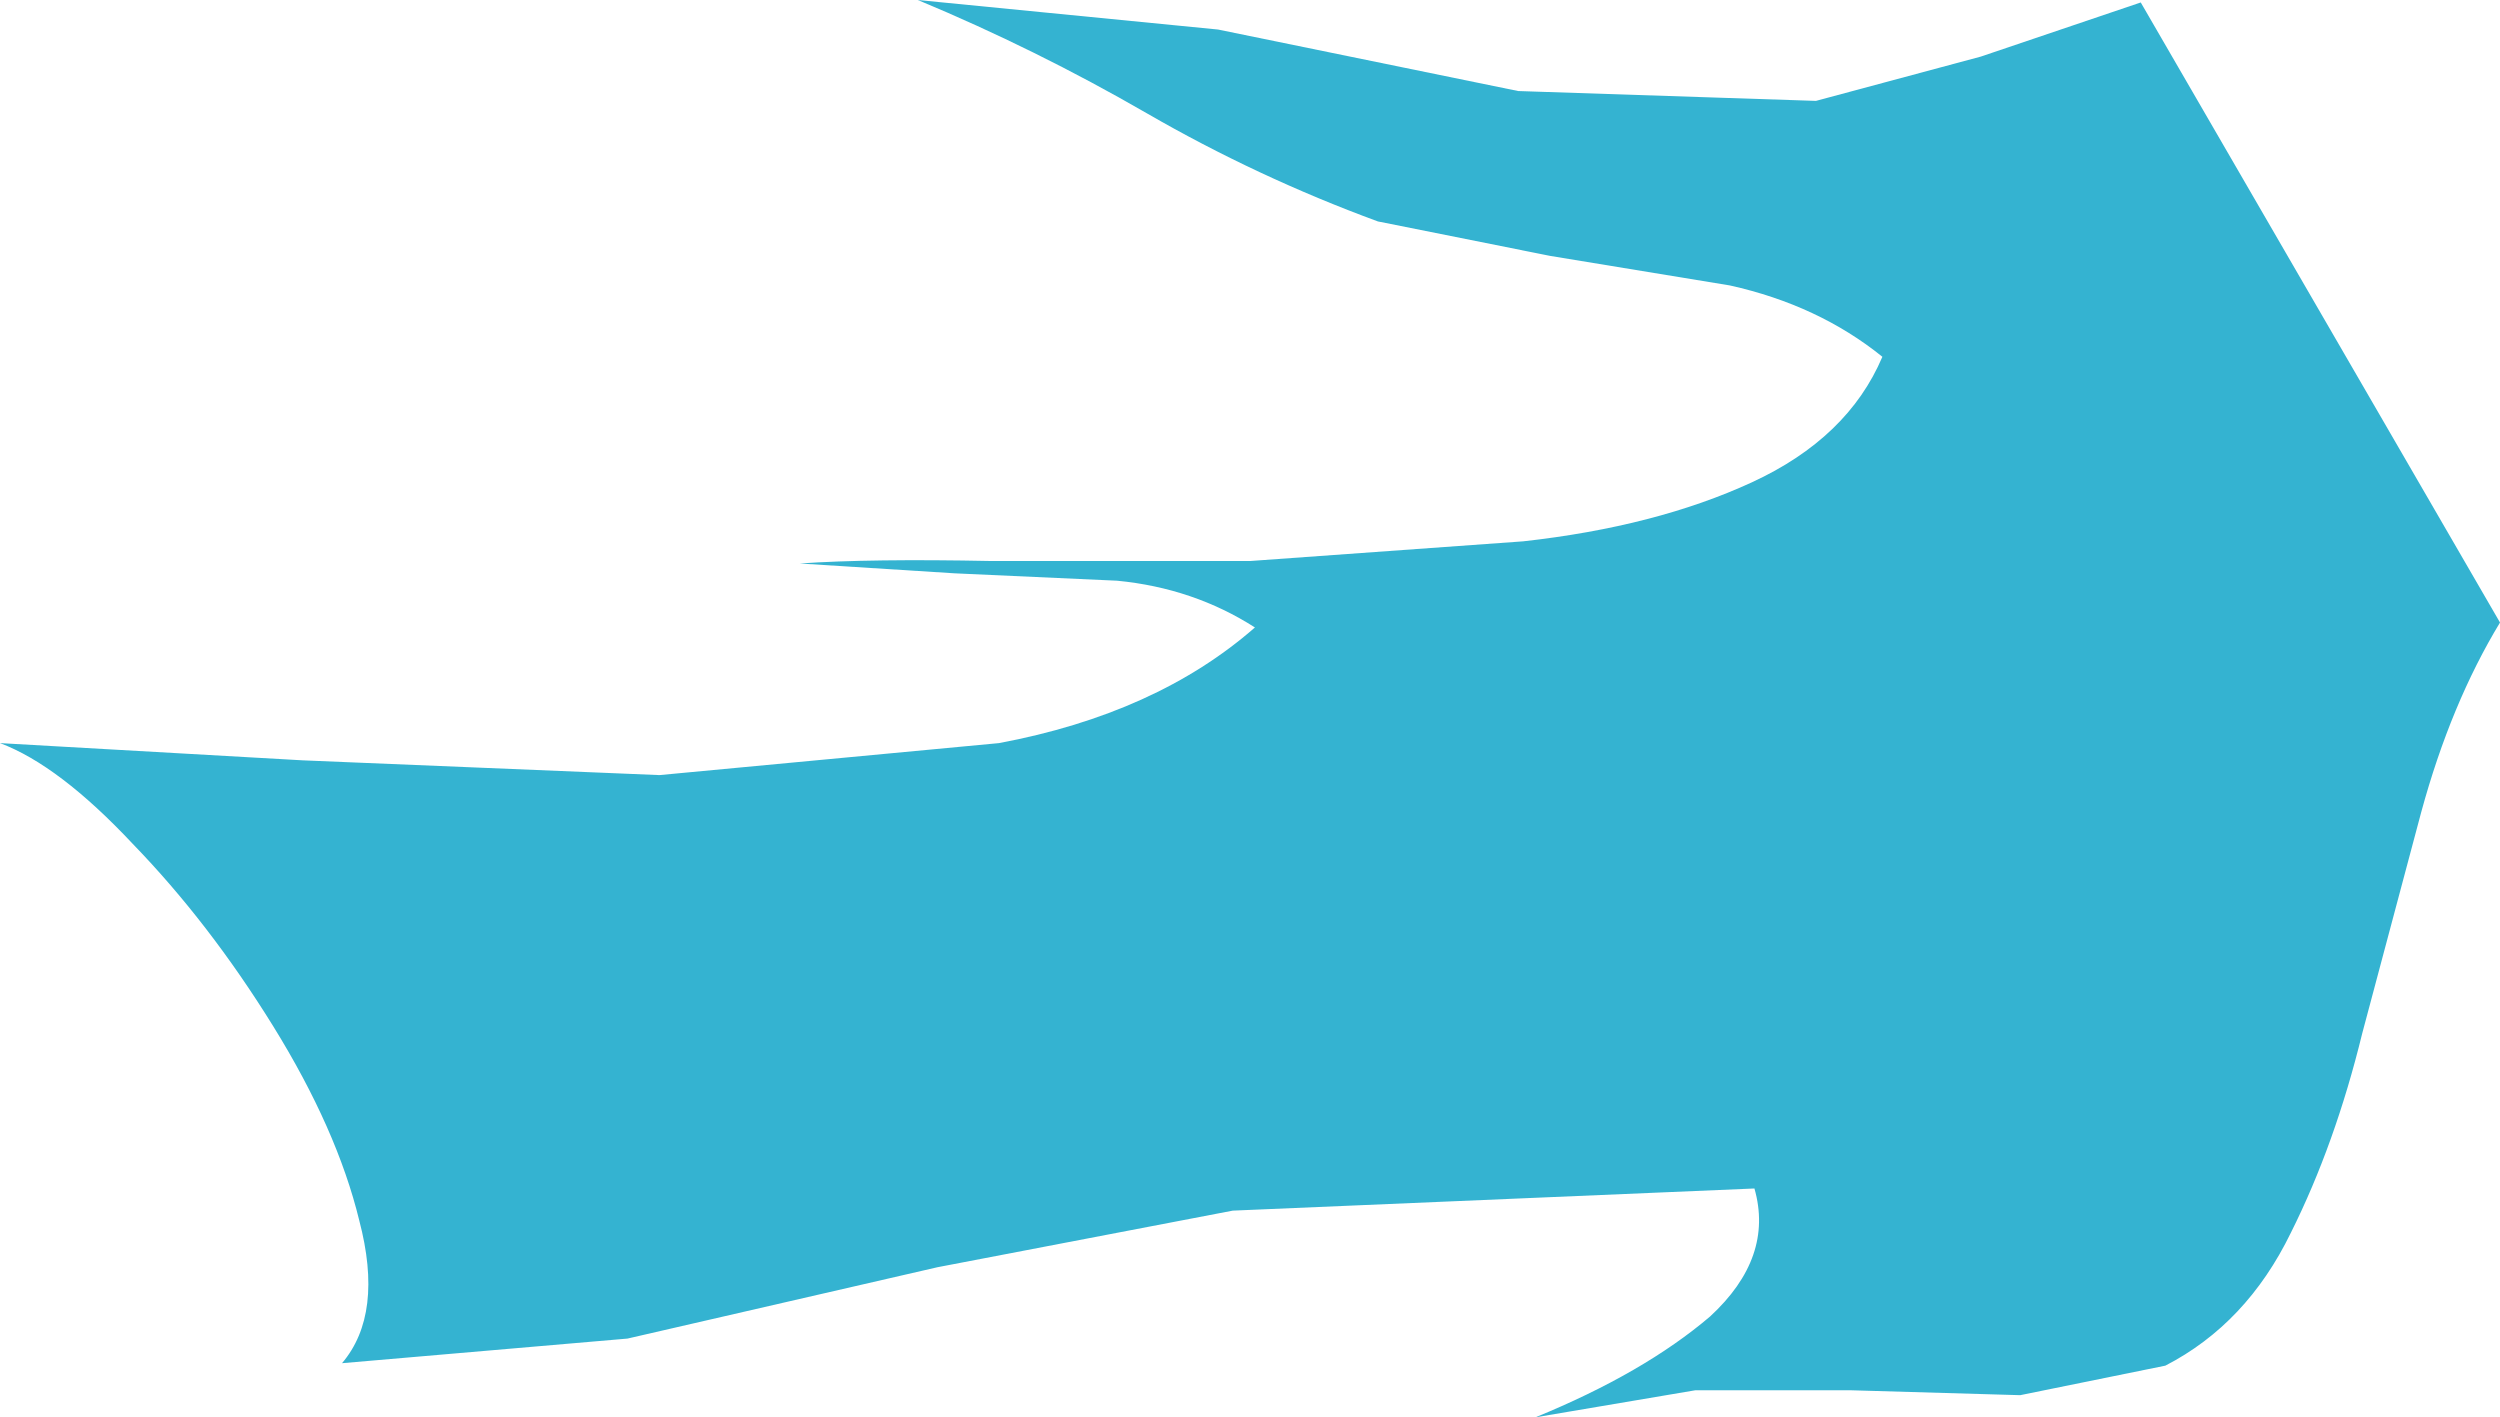 <?xml version="1.0" encoding="UTF-8" standalone="no"?>
<svg xmlns:xlink="http://www.w3.org/1999/xlink" height="28.8px" width="50.8px" xmlns="http://www.w3.org/2000/svg">
  <g transform="matrix(1.0, 0.0, 0.0, 1.0, 0.0, 0.0)">
    <path d="M43.5 0.05 L50.8 12.65 Q49.8 14.3 49.2 16.5 L48.0 21.0 Q47.45 23.25 46.55 25.05 45.65 26.9 44.0 27.75 L41.05 28.35 37.6 28.25 34.45 28.25 31.2 28.8 Q33.4 27.9 34.75 26.75 36.05 25.55 35.65 24.15 L25.05 24.6 19.05 25.75 12.75 27.2 6.95 27.7 Q7.8 26.7 7.3 24.8 6.85 22.95 5.55 20.85 4.25 18.75 2.7 17.15 1.2 15.55 0.0 15.1 L6.15 15.45 13.4 15.75 20.3 15.1 Q23.5 14.5 25.5 12.75 24.25 11.95 22.7 11.8 L19.4 11.65 16.25 11.45 Q17.7 11.35 20.15 11.4 L25.4 11.4 30.95 11.0 Q33.65 10.7 35.6 9.8 37.55 8.9 38.25 7.25 36.95 6.2 35.15 5.8 L31.5 5.2 28.0 4.5 Q25.55 3.6 23.3 2.3 21.05 1.0 18.65 0.0 L24.75 0.6 30.85 1.85 36.9 2.05 40.25 1.15 43.5 0.05" fill="#34b3d1" fill-rule="evenodd" stroke="none"/>
  </g>
</svg>
